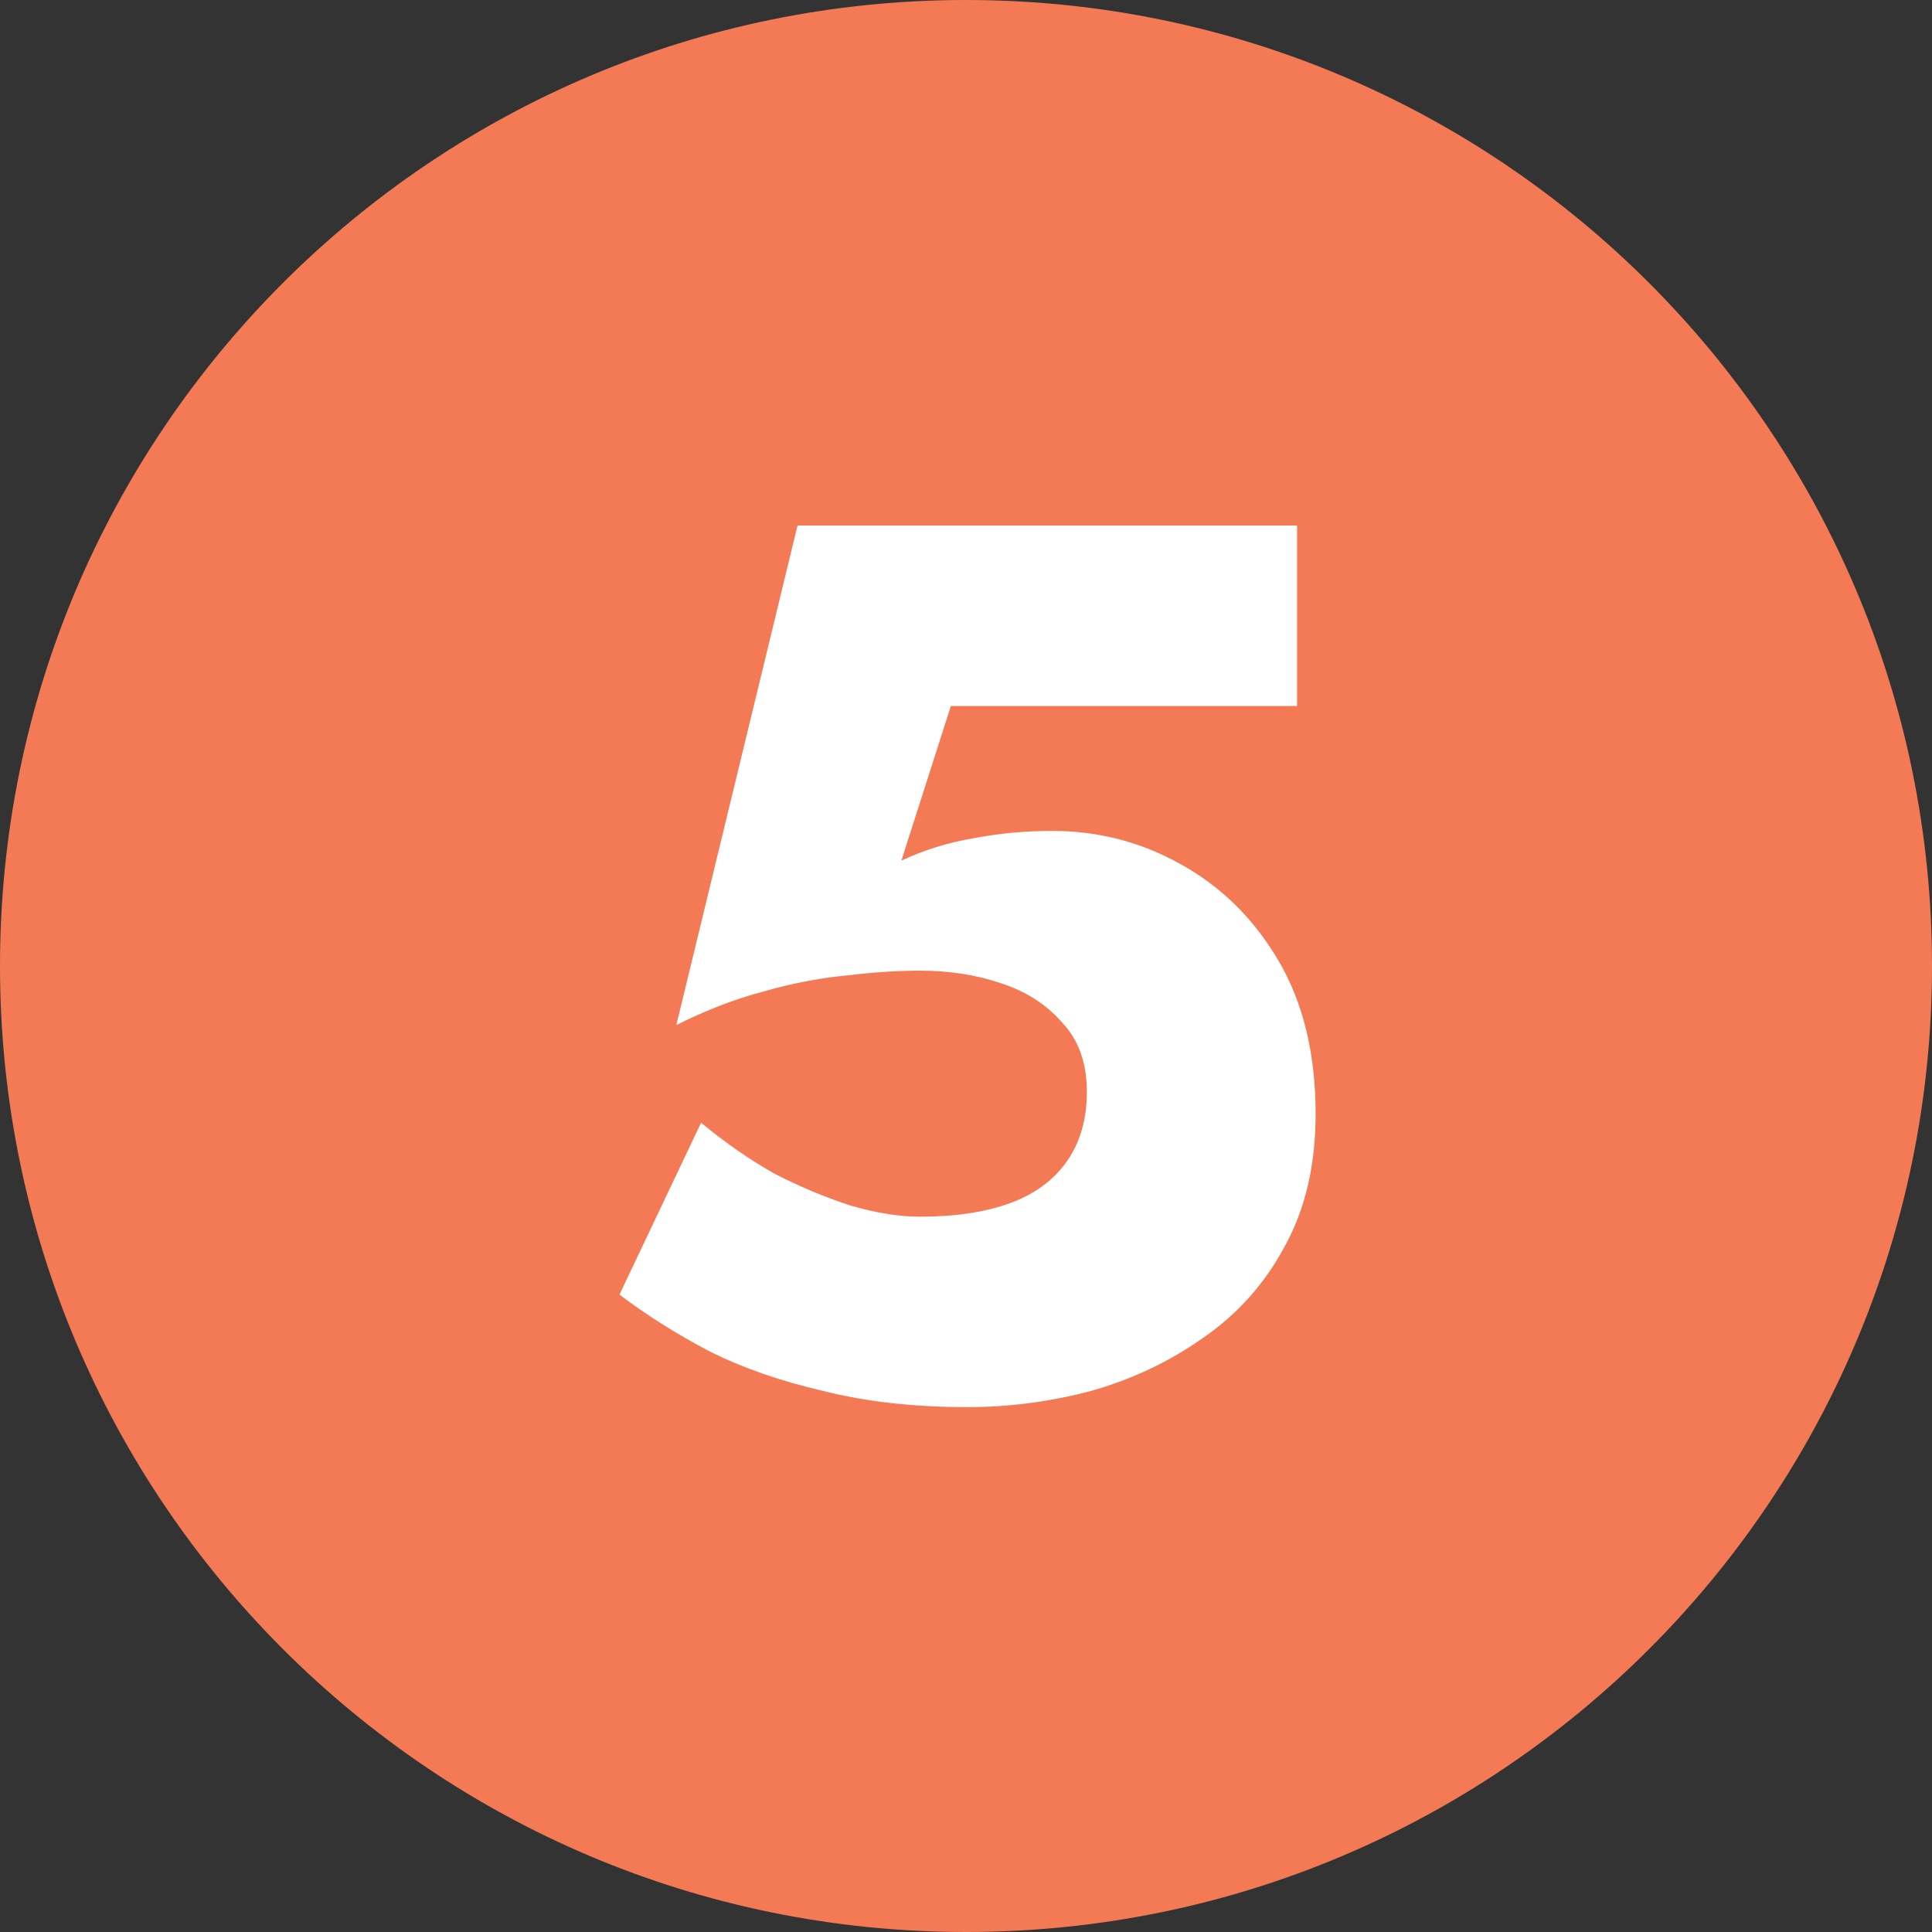 <svg width="25" height="25" viewBox="0 0 25 25" fill="none" xmlns="http://www.w3.org/2000/svg">
<rect x="0" y="0" width="25" height="25" fill="#333333" stroke="none"/>
<path d="M25 12.5C25 19.404 19.404 25 12.5 25C5.596 25 0 19.404 0 12.5C0 5.596 5.596 0 12.5 0C19.404 0 25 5.596 25 12.5Z" fill="#F47A55"/>
<path d="M17.024 14.416C17.024 15.077 16.89 15.648 16.624 16.128C16.368 16.608 16.016 17.003 15.568 17.312C15.13 17.621 14.645 17.851 14.112 18C13.589 18.139 13.056 18.208 12.512 18.208C11.829 18.208 11.21 18.139 10.656 18C10.101 17.872 9.61 17.701 9.184 17.488C8.757 17.264 8.368 17.019 8.016 16.752L9.072 14.528C9.381 14.784 9.696 15.003 10.016 15.184C10.346 15.355 10.677 15.493 11.008 15.6C11.338 15.696 11.637 15.744 11.904 15.744C12.362 15.744 12.752 15.685 13.072 15.568C13.392 15.451 13.637 15.269 13.808 15.024C13.978 14.779 14.064 14.48 14.064 14.128C14.064 13.755 13.957 13.456 13.744 13.232C13.541 12.997 13.274 12.827 12.944 12.72C12.624 12.613 12.277 12.56 11.904 12.56C11.616 12.56 11.296 12.581 10.944 12.624C10.602 12.656 10.245 12.725 9.872 12.832C9.509 12.928 9.136 13.072 8.752 13.264L10.32 6.8H16.784V9.136H12.304L11.664 11.136C11.962 10.997 12.272 10.901 12.592 10.848C12.922 10.784 13.264 10.752 13.616 10.752C14.213 10.752 14.768 10.896 15.28 11.184C15.802 11.472 16.224 11.888 16.544 12.432C16.864 12.976 17.024 13.637 17.024 14.416Z" fill="white"/>
</svg>
